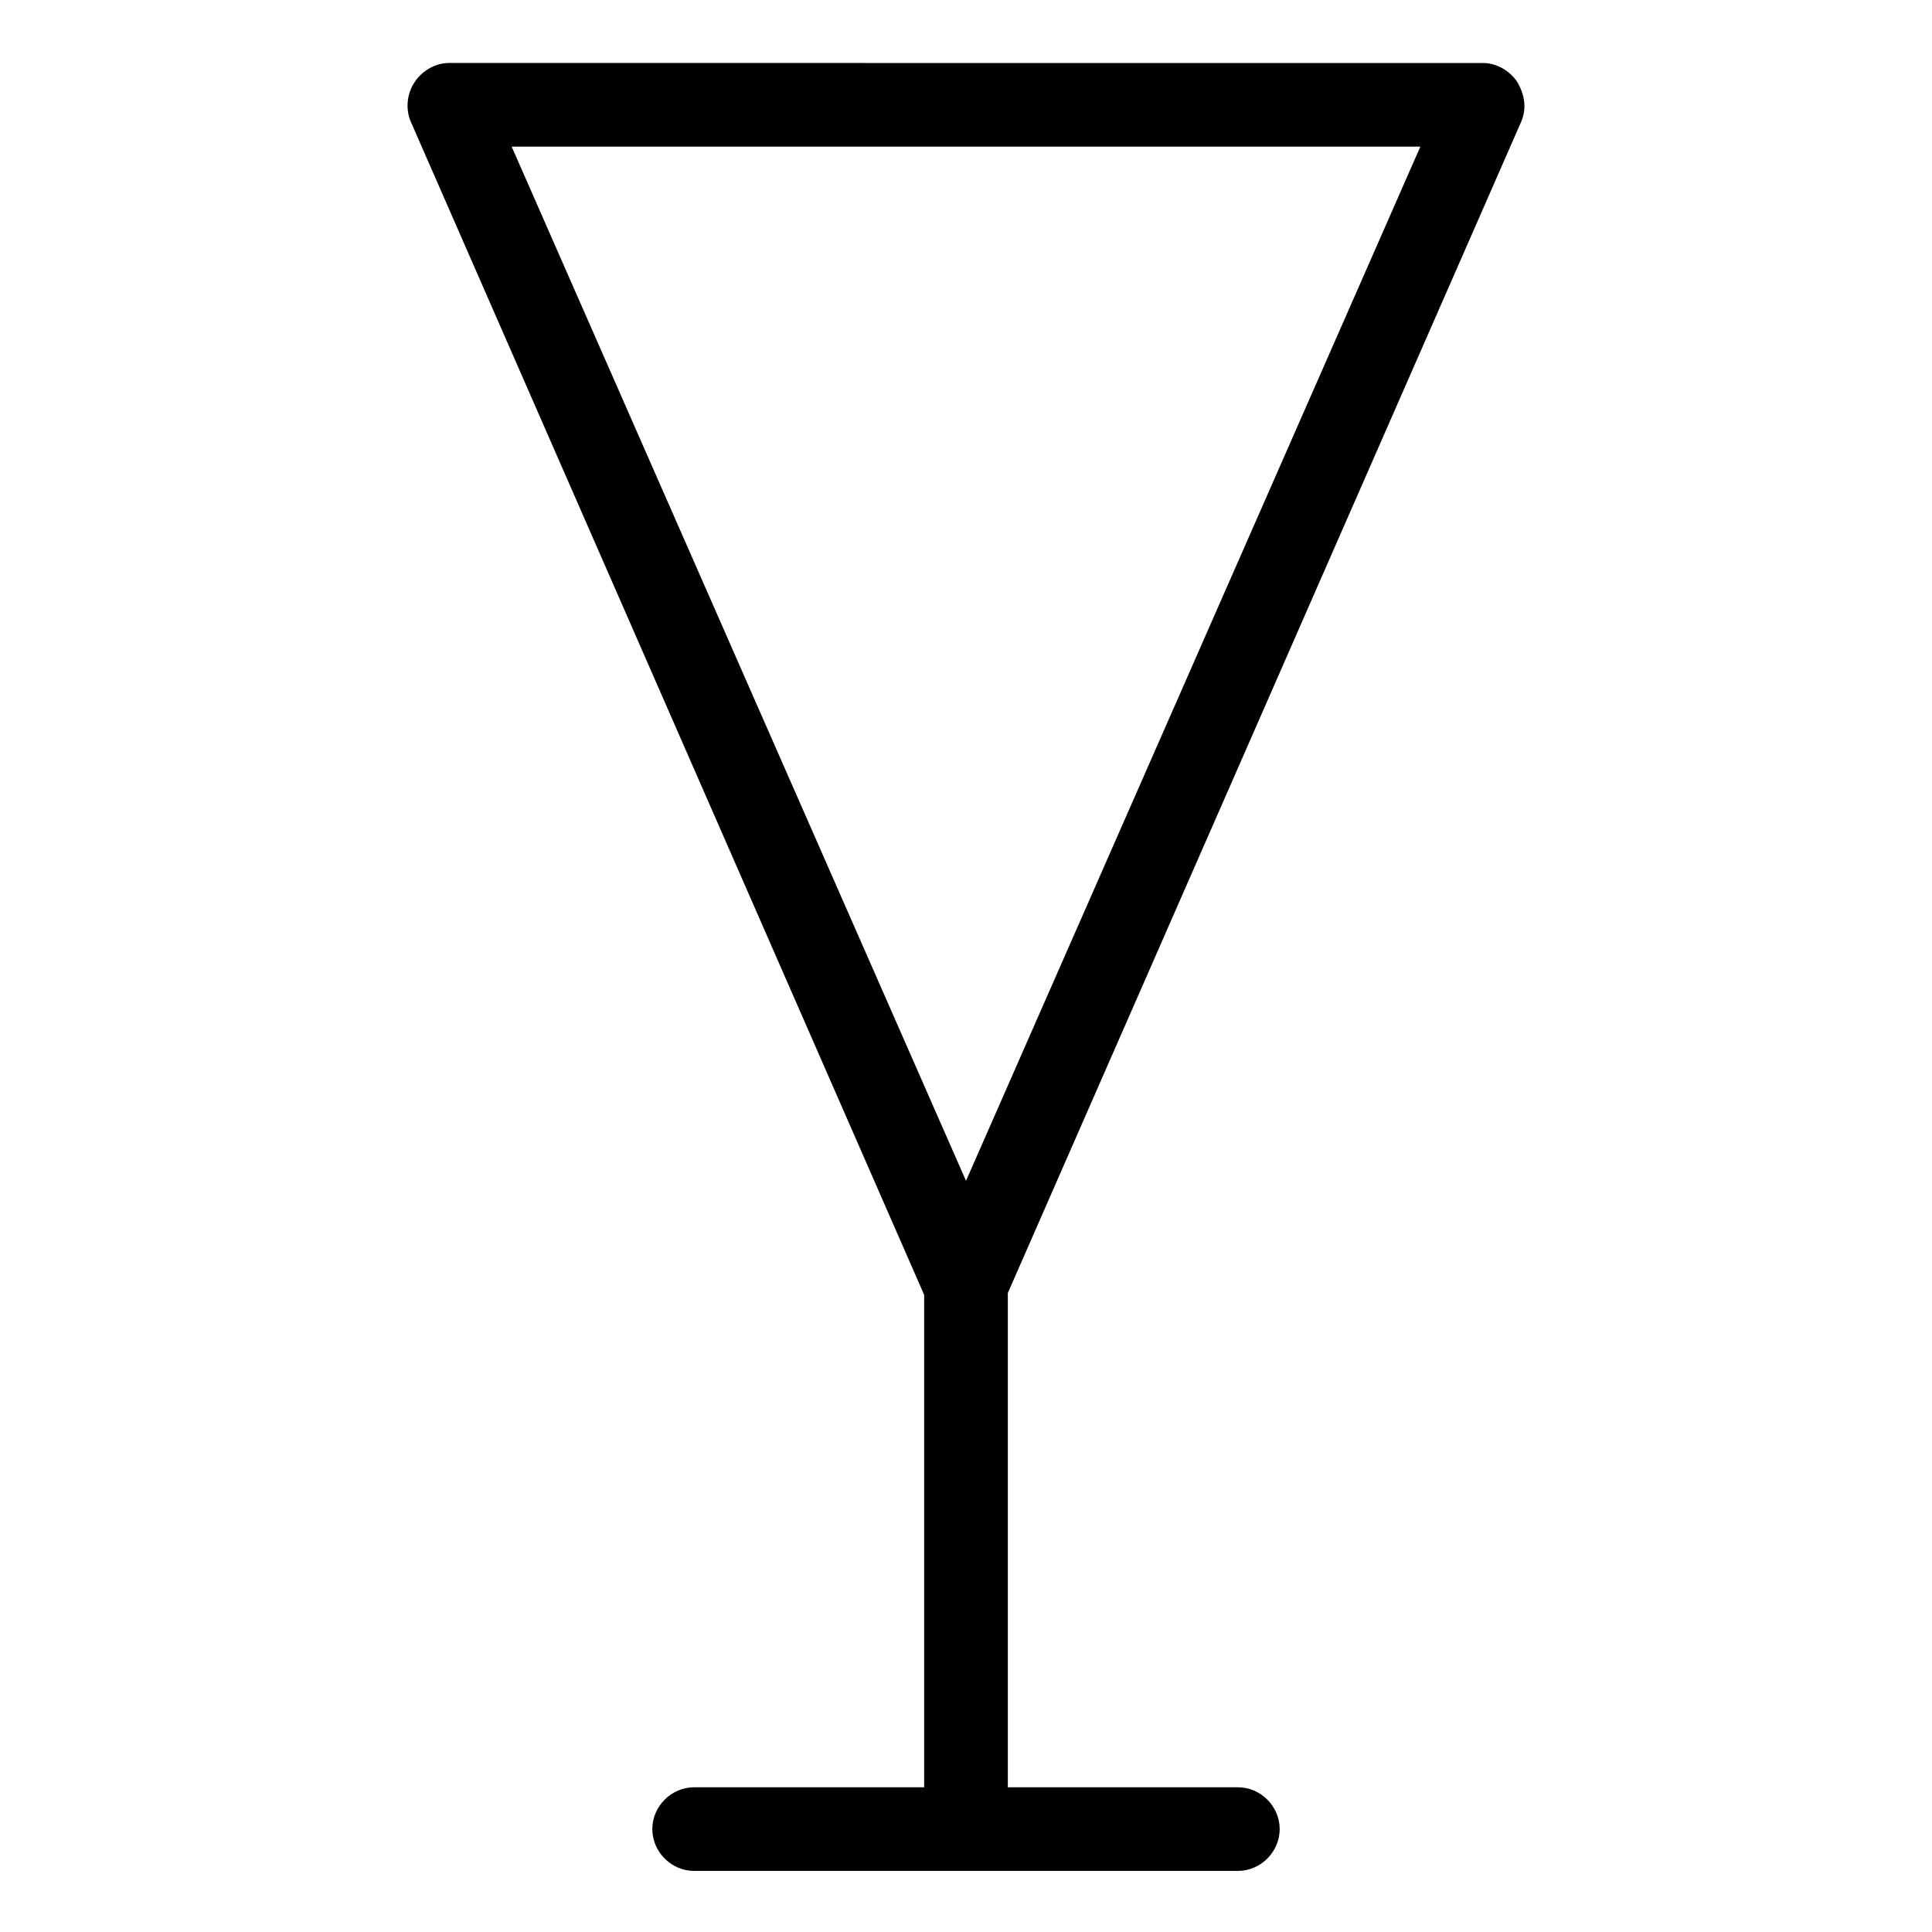 <?xml version="1.0" encoding="UTF-8"?>
<!-- Uploaded to: ICON Repo, www.svgrepo.com, Generator: ICON Repo Mixer Tools -->
<svg fill="#000000" width="800px" height="800px" version="1.1" viewBox="144 144 512 512" xmlns="http://www.w3.org/2000/svg">
 <path d="m547.11 176.31c1.512-3.527 1.008-7.055-1.008-10.578-2.016-3.023-5.543-5.039-9.07-5.039l-274.07-0.004c-3.527 0-7.055 2.016-9.07 5.039-2.016 3.023-2.519 7.055-1.008 10.578l136.03 310.85v130.49h-60.957c-6.047 0-11.082 5.039-11.082 11.082 0 6.047 5.039 11.082 11.082 11.082h144.09c6.047 0 11.082-5.039 11.082-11.082 0-6.047-5.039-11.082-11.082-11.082h-60.961v-130.99zm-26.699 6.547-120.41 274.07-120.41-274.07z"/>
</svg>
